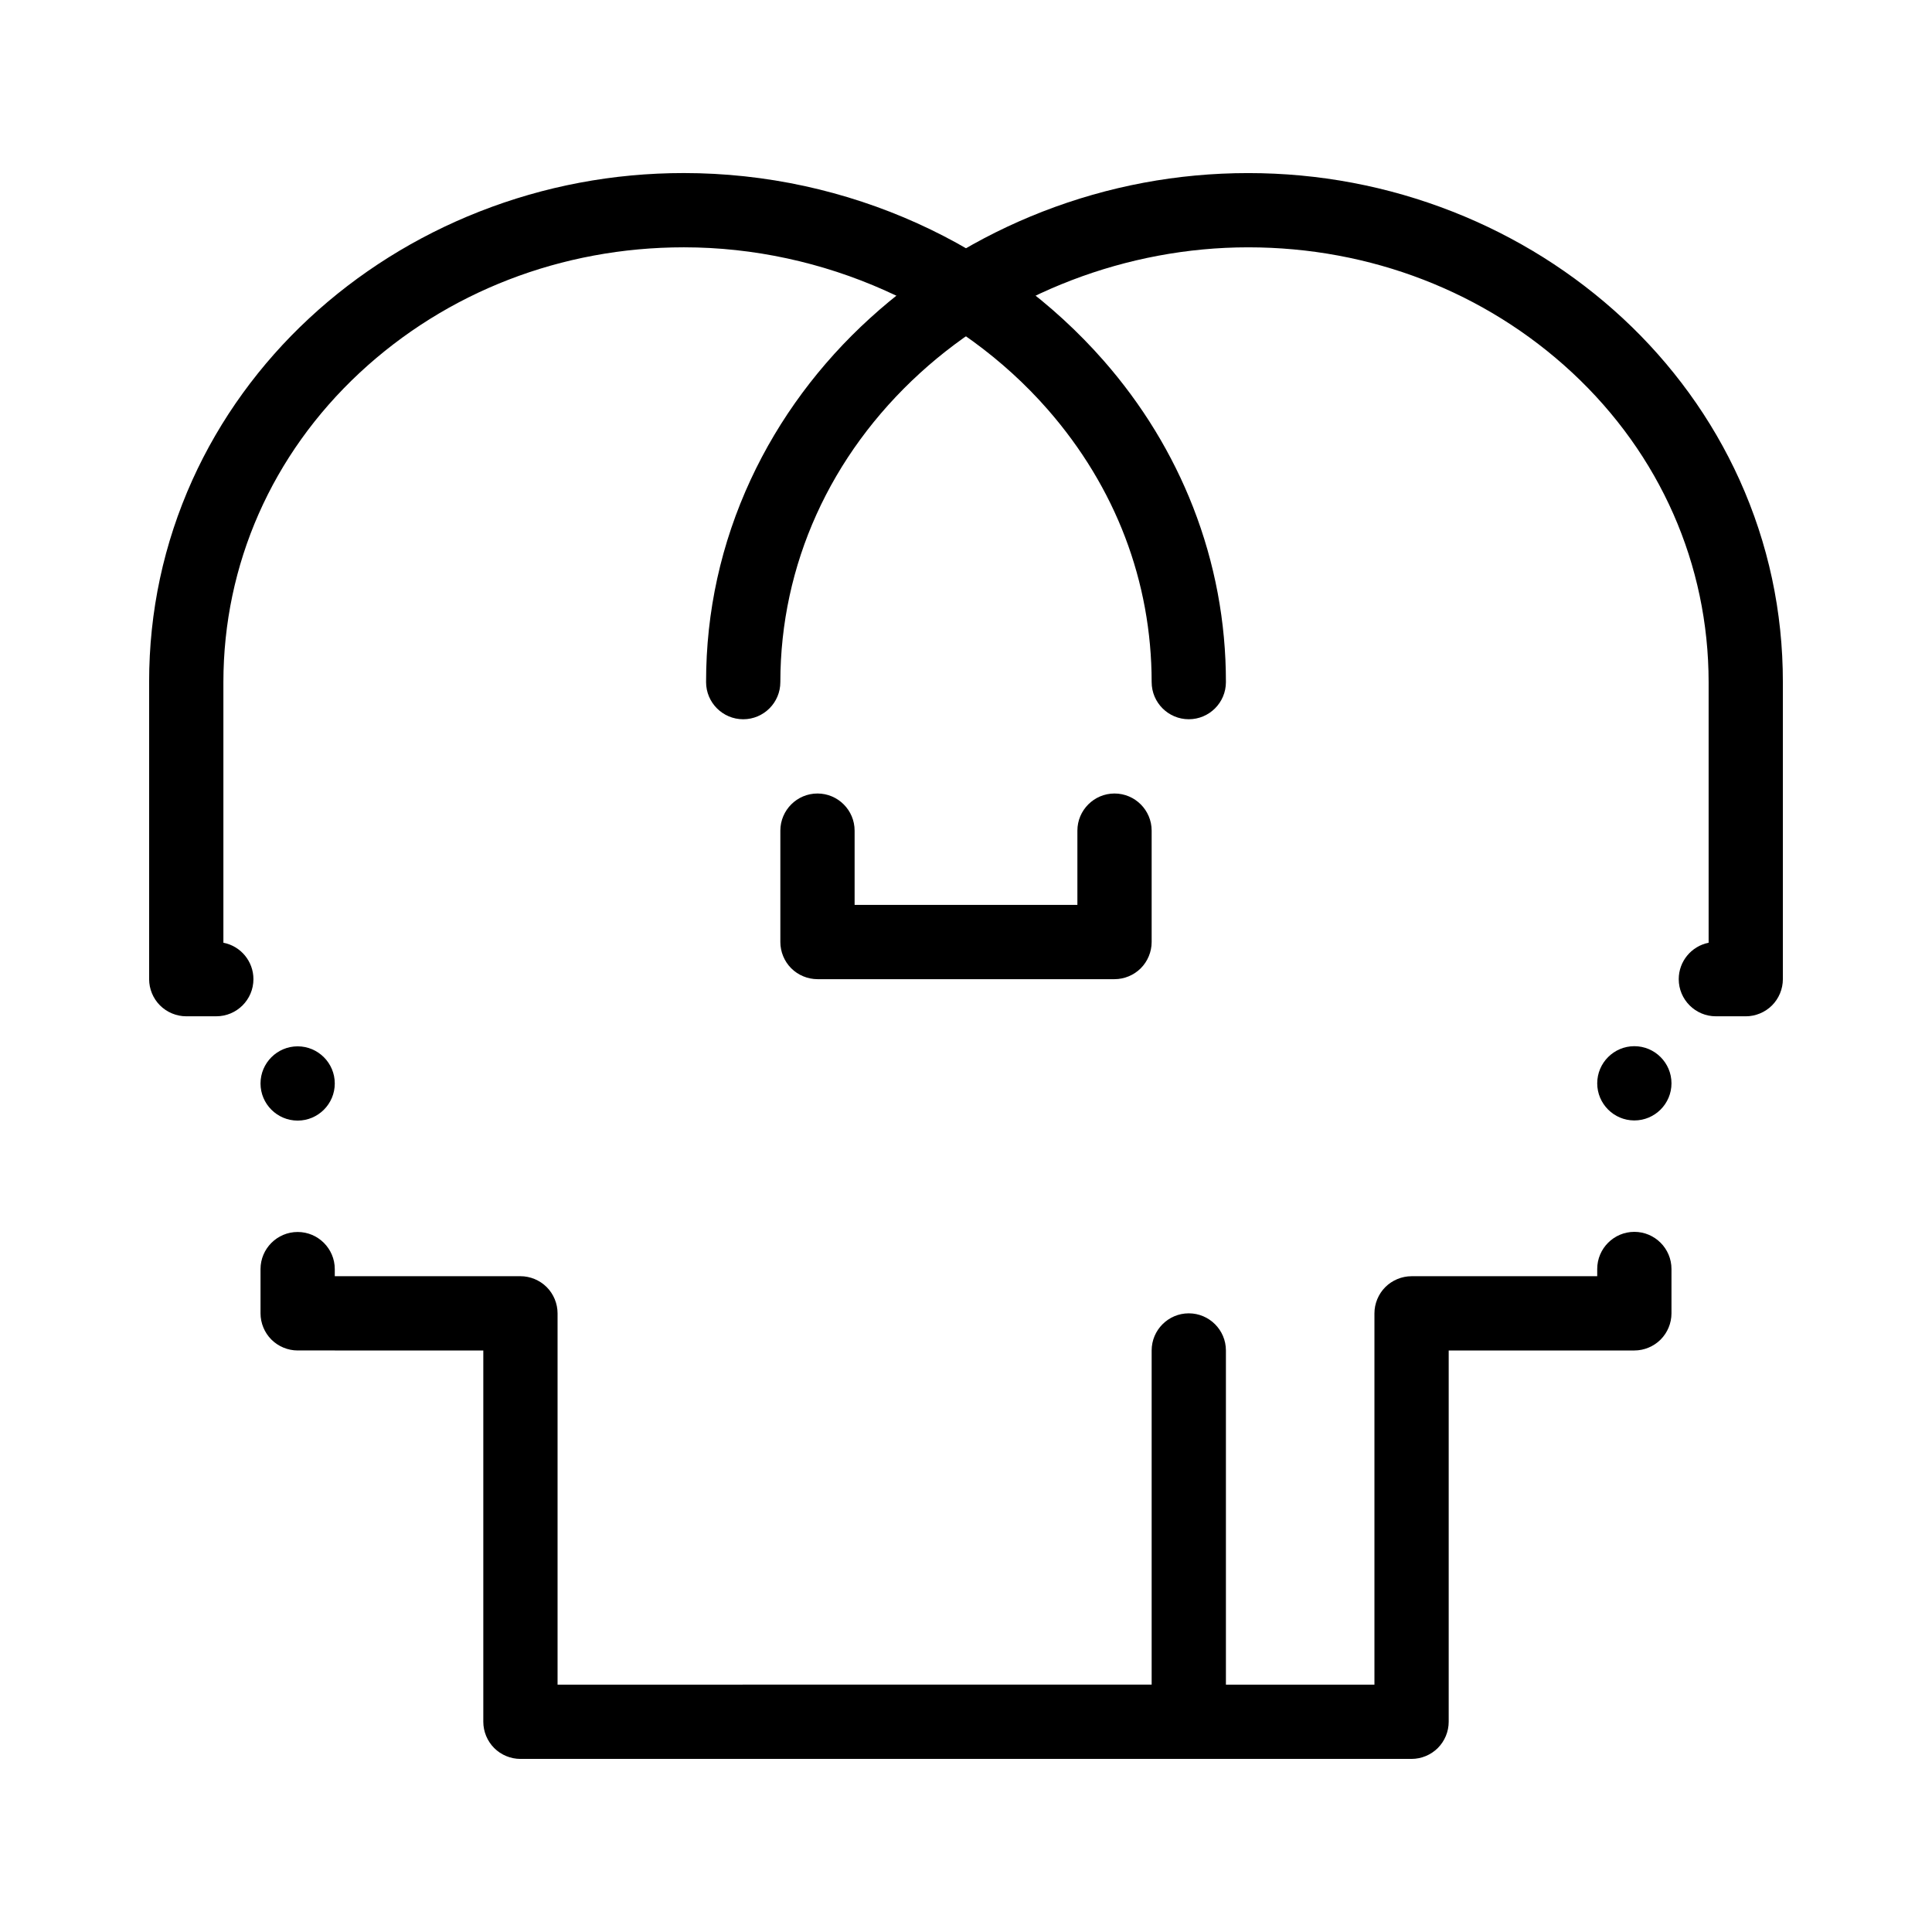 <?xml version="1.0" encoding="UTF-8"?>
<!-- Uploaded to: ICON Repo, www.svgrepo.com, Generator: ICON Repo Mixer Tools -->
<svg fill="#000000" width="800px" height="800px" version="1.1" viewBox="144 144 512 512" xmlns="http://www.w3.org/2000/svg">
 <g>
  <path d="m340.96 610.13c-5.422 0-9.84-4.41-9.84-9.84 0-5.422 4.418-9.84 9.84-9.84h167.28v-98.398c0-2.59 1.051-5.125 2.883-6.957 1.832-1.828 4.367-2.883 6.957-2.883h49.199v-1.918c0-5.422 4.418-9.84 9.84-9.84 5.422 0 9.84 4.418 9.84 9.84v11.758c0 2.598-1.055 5.125-2.883 6.957-1.828 1.828-4.367 2.883-6.957 2.883h-49.199v98.398c0 2.598-1.055 5.125-2.883 6.957-1.828 1.828-4.367 2.883-6.957 2.883zm236.16-169.2c-5.422 0-9.84-4.406-9.84-9.84 0-5.422 4.418-9.84 9.84-9.84 5.422 0 9.84 4.418 9.84 9.84 0.004 5.43-4.418 9.84-9.84 9.84zm29.523-27.602h-7.922c-5.422 0-9.84-4.41-9.84-9.84 0-4.695 3.324-8.738 7.922-9.652v-69.066c-0.02-31.191-12.852-60.309-36.121-81.988-23.055-21.441-53.551-33.238-85.875-33.238h-0.059c-32.008 0-63.695 12.133-86.906 33.297-23.875 21.785-37.023 50.883-37.043 81.93 0 5.434-4.418 9.84-9.84 9.84s-9.84-4.41-9.84-9.84c-0.012-18.688 3.977-36.754 11.828-53.676 3.731-8.039 8.344-15.785 13.707-23.016 5.266-7.094 11.297-13.758 17.93-19.777 6.574-5.984 13.785-11.426 21.441-16.148 7.664-4.734 15.844-8.797 24.285-12.082 17.426-6.769 35.75-10.203 54.473-10.203 18.715 0 36.949 3.445 54.199 10.223 8.363 3.285 16.434 7.359 24 12.102 7.539 4.734 14.633 10.176 21.098 16.176 6.496 6.023 12.398 12.695 17.555 19.809 5.234 7.211 9.73 14.957 13.371 23.008 7.617 16.875 11.484 34.902 11.473 53.59v78.719c0 2.598-1.055 5.125-2.883 6.957-1.828 1.824-4.367 2.879-6.953 2.879z"/>
  <path d="m459.04 610.13h-177.12c-2.59 0-5.125-1.043-6.957-2.883-1.832-1.832-2.883-4.367-2.883-6.957v-98.398l-49.199-0.004c-2.59 0-5.125-1.055-6.957-2.883-1.832-1.832-2.883-4.367-2.883-6.957v-11.719c0-5.422 4.418-9.84 9.84-9.84s9.84 4.418 9.84 9.84v1.879h49.199c2.59 0 5.125 1.055 6.957 2.883 1.832 1.832 2.883 4.367 2.883 6.957v98.398h157.44v-88.559c0-5.422 4.418-9.84 9.84-9.84 5.422 0 9.84 4.418 9.84 9.84v98.398c0 2.598-1.055 5.125-2.883 6.957-1.832 1.844-4.371 2.887-6.957 2.887zm-236.16-169.16c-5.422 0-9.84-4.406-9.84-9.84 0-5.422 4.418-9.84 9.84-9.84s9.84 4.418 9.84 9.84c0 5.43-4.418 9.84-9.84 9.84zm-21.559-27.641h-7.961c-2.59 0-5.125-1.055-6.957-2.883-1.832-1.832-2.883-4.359-2.883-6.957v-78.719c-0.012-18.688 3.856-36.715 11.473-53.59 3.641-8.051 8.137-15.793 13.371-23.008 5.156-7.113 11.059-13.785 17.555-19.809 6.453-6.004 13.559-11.445 21.098-16.176 7.559-4.742 15.637-8.816 24-12.102 17.25-6.781 35.484-10.223 54.199-10.223 10.754 0 21.531 1.16 32.02 3.445 10.273 2.242 20.328 5.559 29.883 9.879 9.457 4.281 18.461 9.543 26.746 15.645 8.305 6.121 15.91 13.098 22.613 20.742 10.215 11.652 18.195 24.727 23.715 38.859 5.766 14.789 8.699 30.387 8.688 46.336 0 5.434-4.418 9.84-9.84 9.84-5.422 0-9.84-4.41-9.84-9.84-0.02-26.656-9.535-51.641-27.531-72.234-23.539-26.922-59.562-42.992-96.383-42.992h-0.09c-32.324 0-62.82 11.797-85.875 33.238-23.27 21.676-36.102 50.793-36.121 81.988v69.066c4.613 0.887 7.961 4.941 7.961 9.652 0 5.43-4.418 9.84-9.84 9.84z"/>
  <path d="m439.36 403.49h-78.719c-2.59 0-5.125-1.055-6.957-2.883-1.832-1.832-2.883-4.359-2.883-6.957v-29.531c0.012-5.422 4.418-9.832 9.84-9.832s9.84 4.418 9.84 9.84v19.68h59.039v-19.68c0-5.422 4.418-9.84 9.84-9.84s9.84 4.418 9.84 9.84v29.52c0 2.59-1.055 5.125-2.883 6.957-1.832 1.832-4.371 2.887-6.957 2.887z"/>
 </g>
</svg>